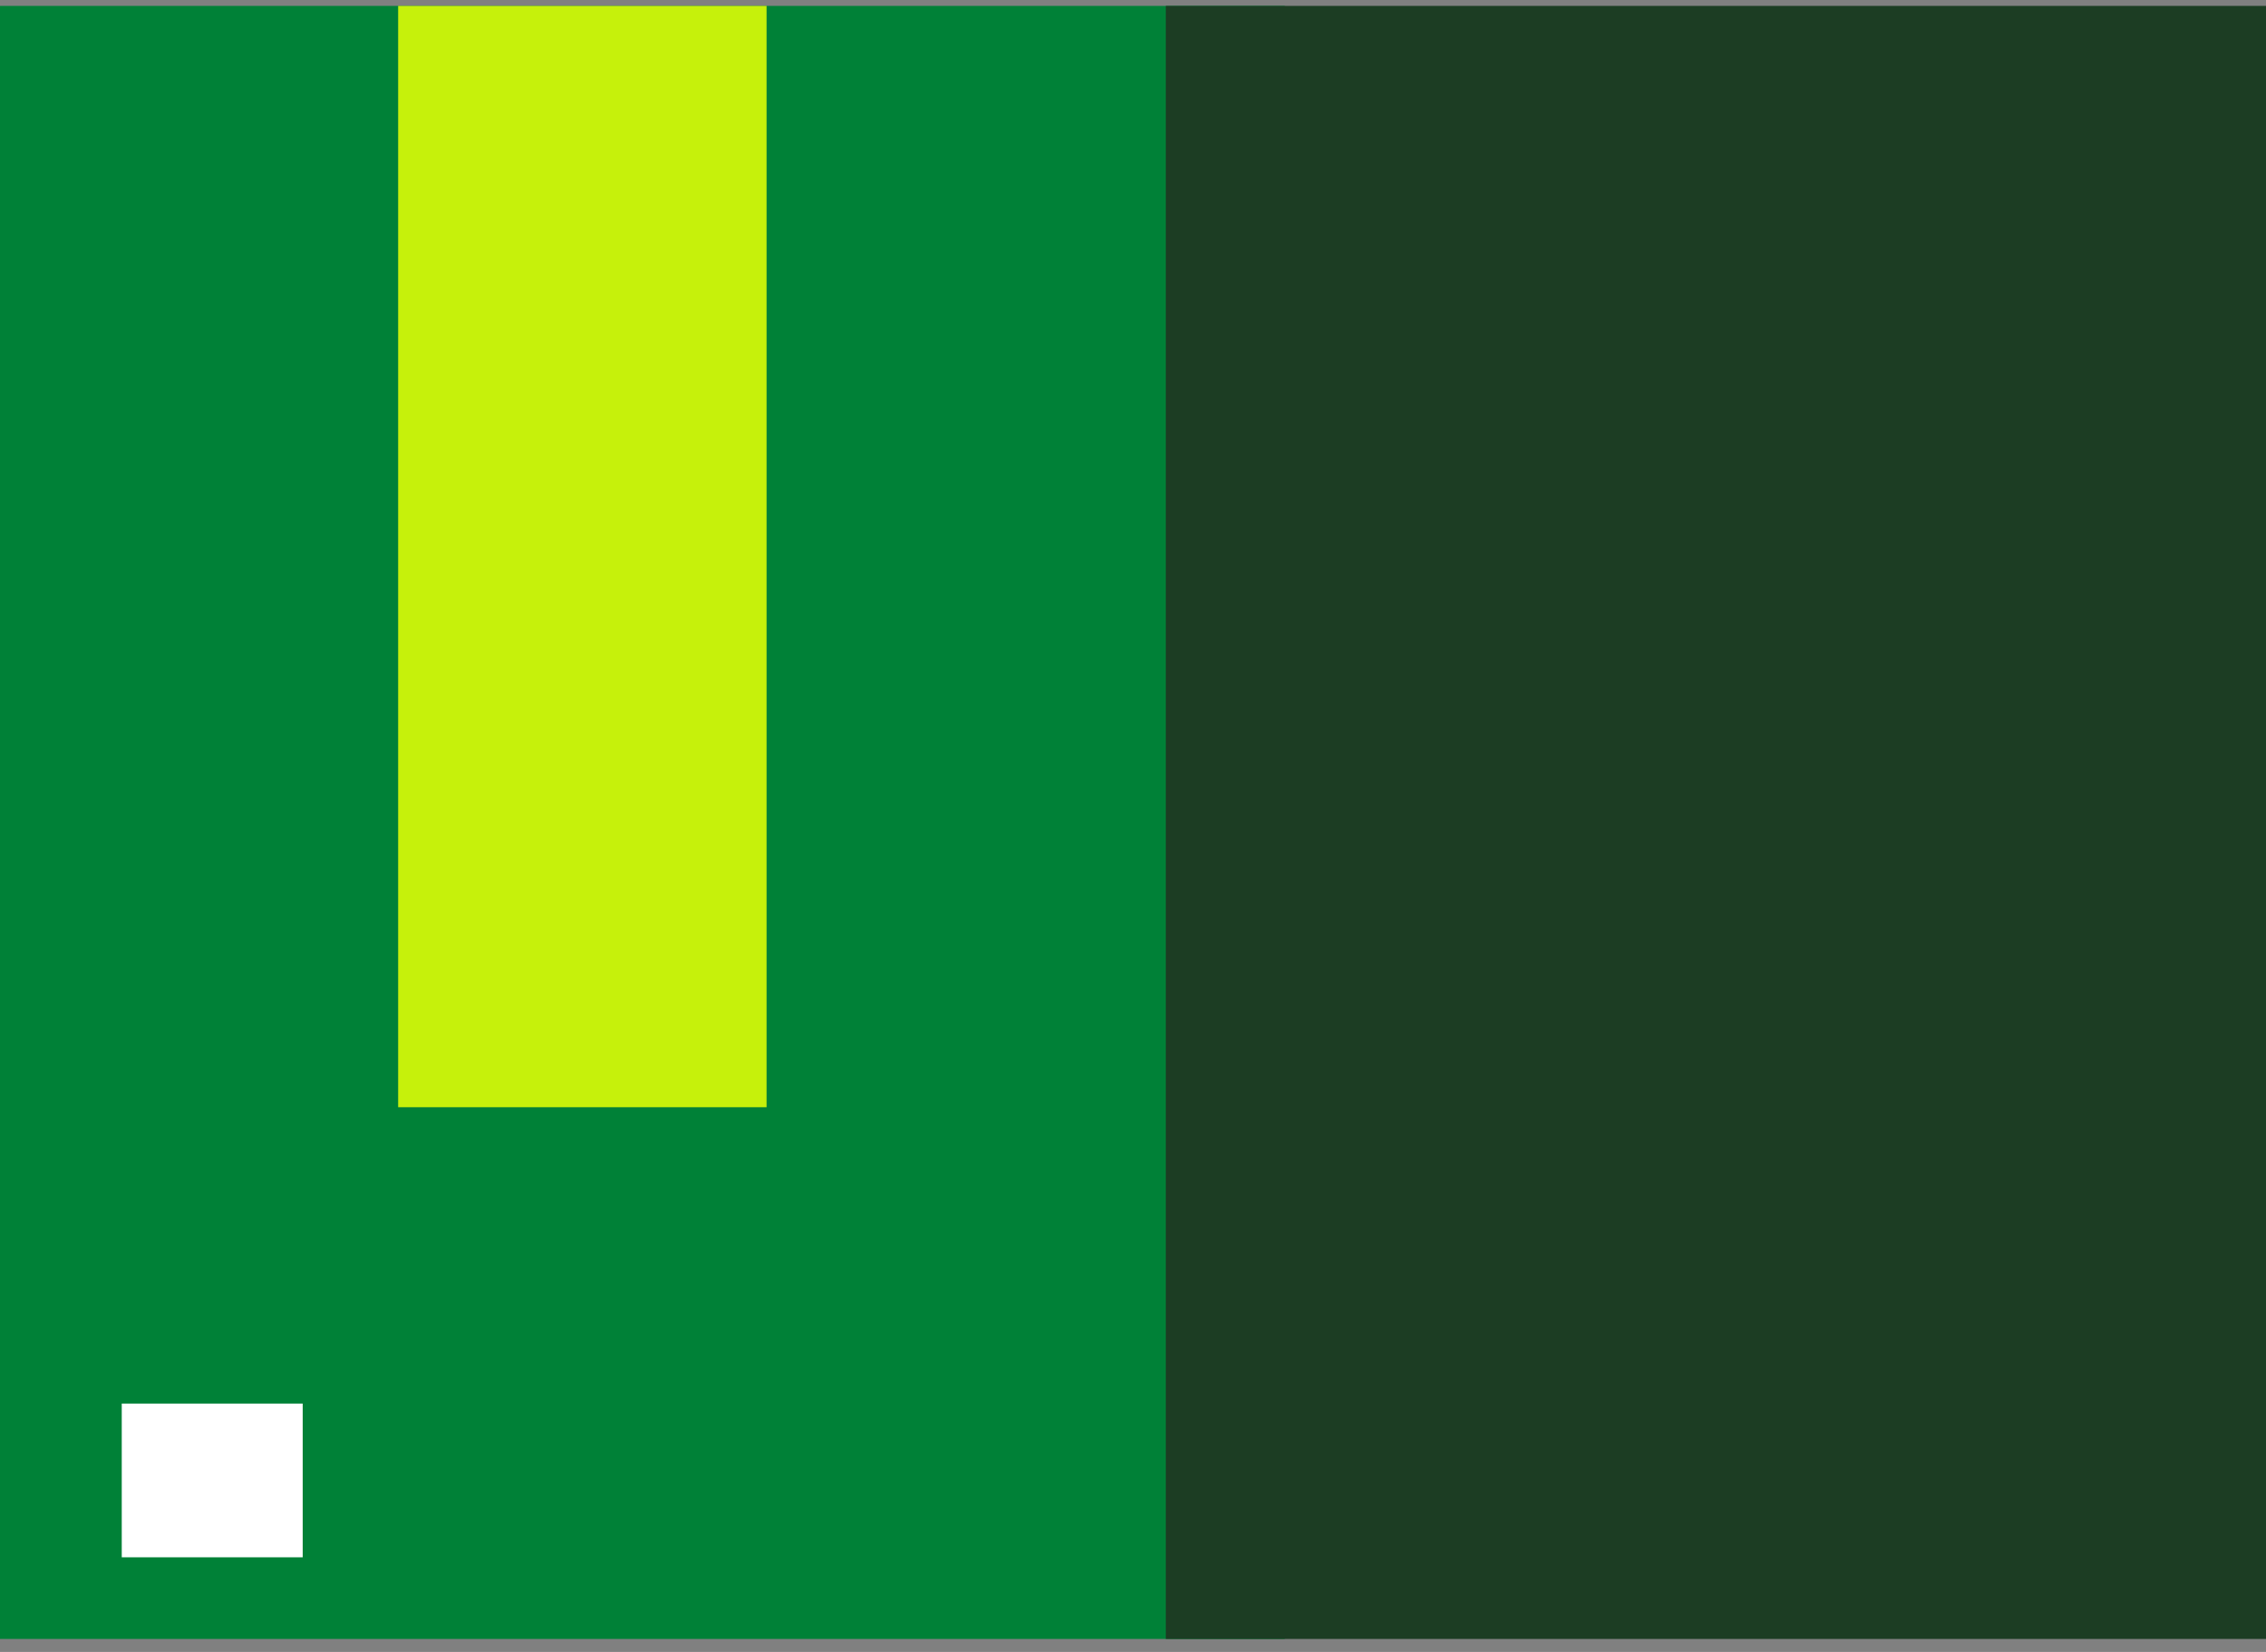 <svg width="48" height="35" viewBox="0 0 48 35" fill="none" xmlns="http://www.w3.org/2000/svg">
<rect x="0" y="0" width="48" height="35" fill="#808080" stroke="none"/>
<path fill-rule="evenodd" clip-rule="evenodd" d="M6.10352e-05 0.125H27.217V34.725H6.10352e-05V0.125Z" fill="#008137"/>
<path fill-rule="evenodd" clip-rule="evenodd" d="M24.695 0.125H48V34.725H24.695V0.125Z" fill="#1C3D23"/>
<path fill-rule="evenodd" clip-rule="evenodd" d="M8.434 0.125H16.238V23.459H8.434V0.125Z" fill="#C6F10B"/>
<path d="M6.412 32.995H2.579V29.738H6.412V32.995Z" fill="white"/>
</svg>
